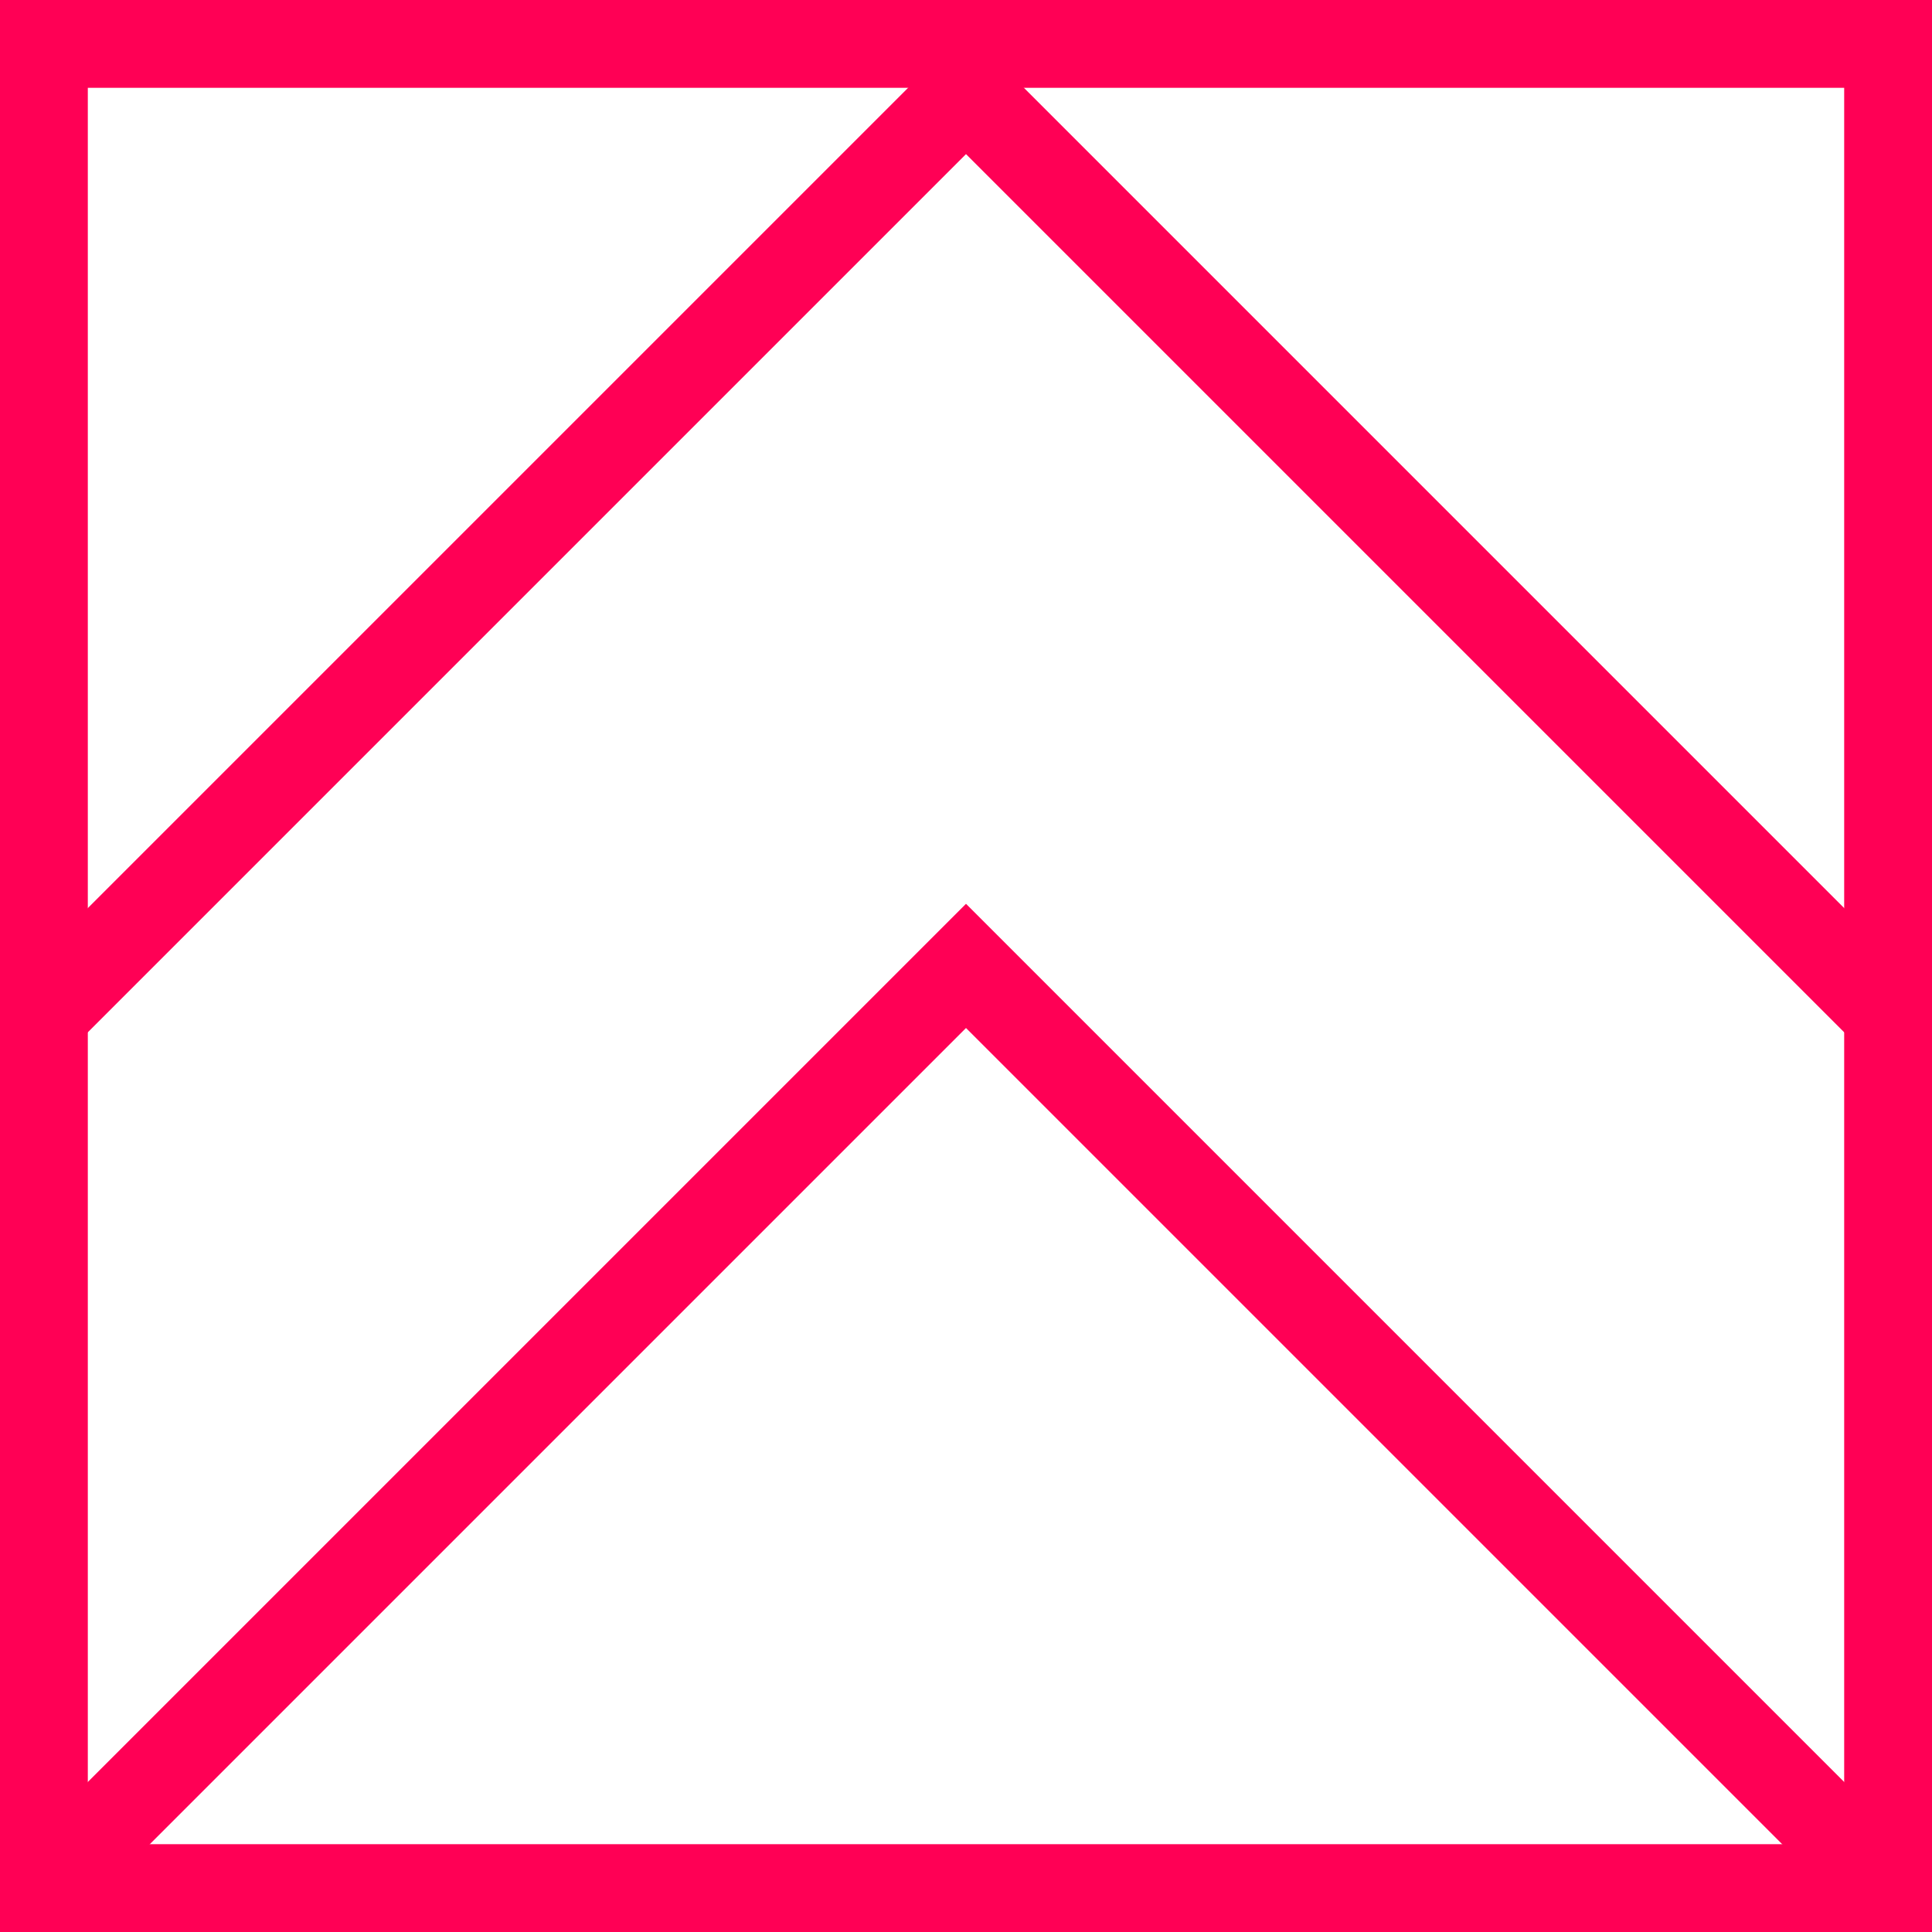 <?xml version="1.0" encoding="UTF-8"?> <svg xmlns="http://www.w3.org/2000/svg" width="88" height="88" viewBox="0 0 88 88" fill="none"><path d="M2 2L2 86L86 86L86 2L2 2Z" stroke="#FF0055" stroke-width="4" stroke-miterlimit="10"></path><path d="M2 85.996L44 43.996L86 85.996" stroke="#FF0055" stroke-width="4" stroke-miterlimit="10"></path><path d="M2 46.191L44 4.191L86 46.191" stroke="#FF0055" stroke-width="4" stroke-miterlimit="10"></path></svg> 